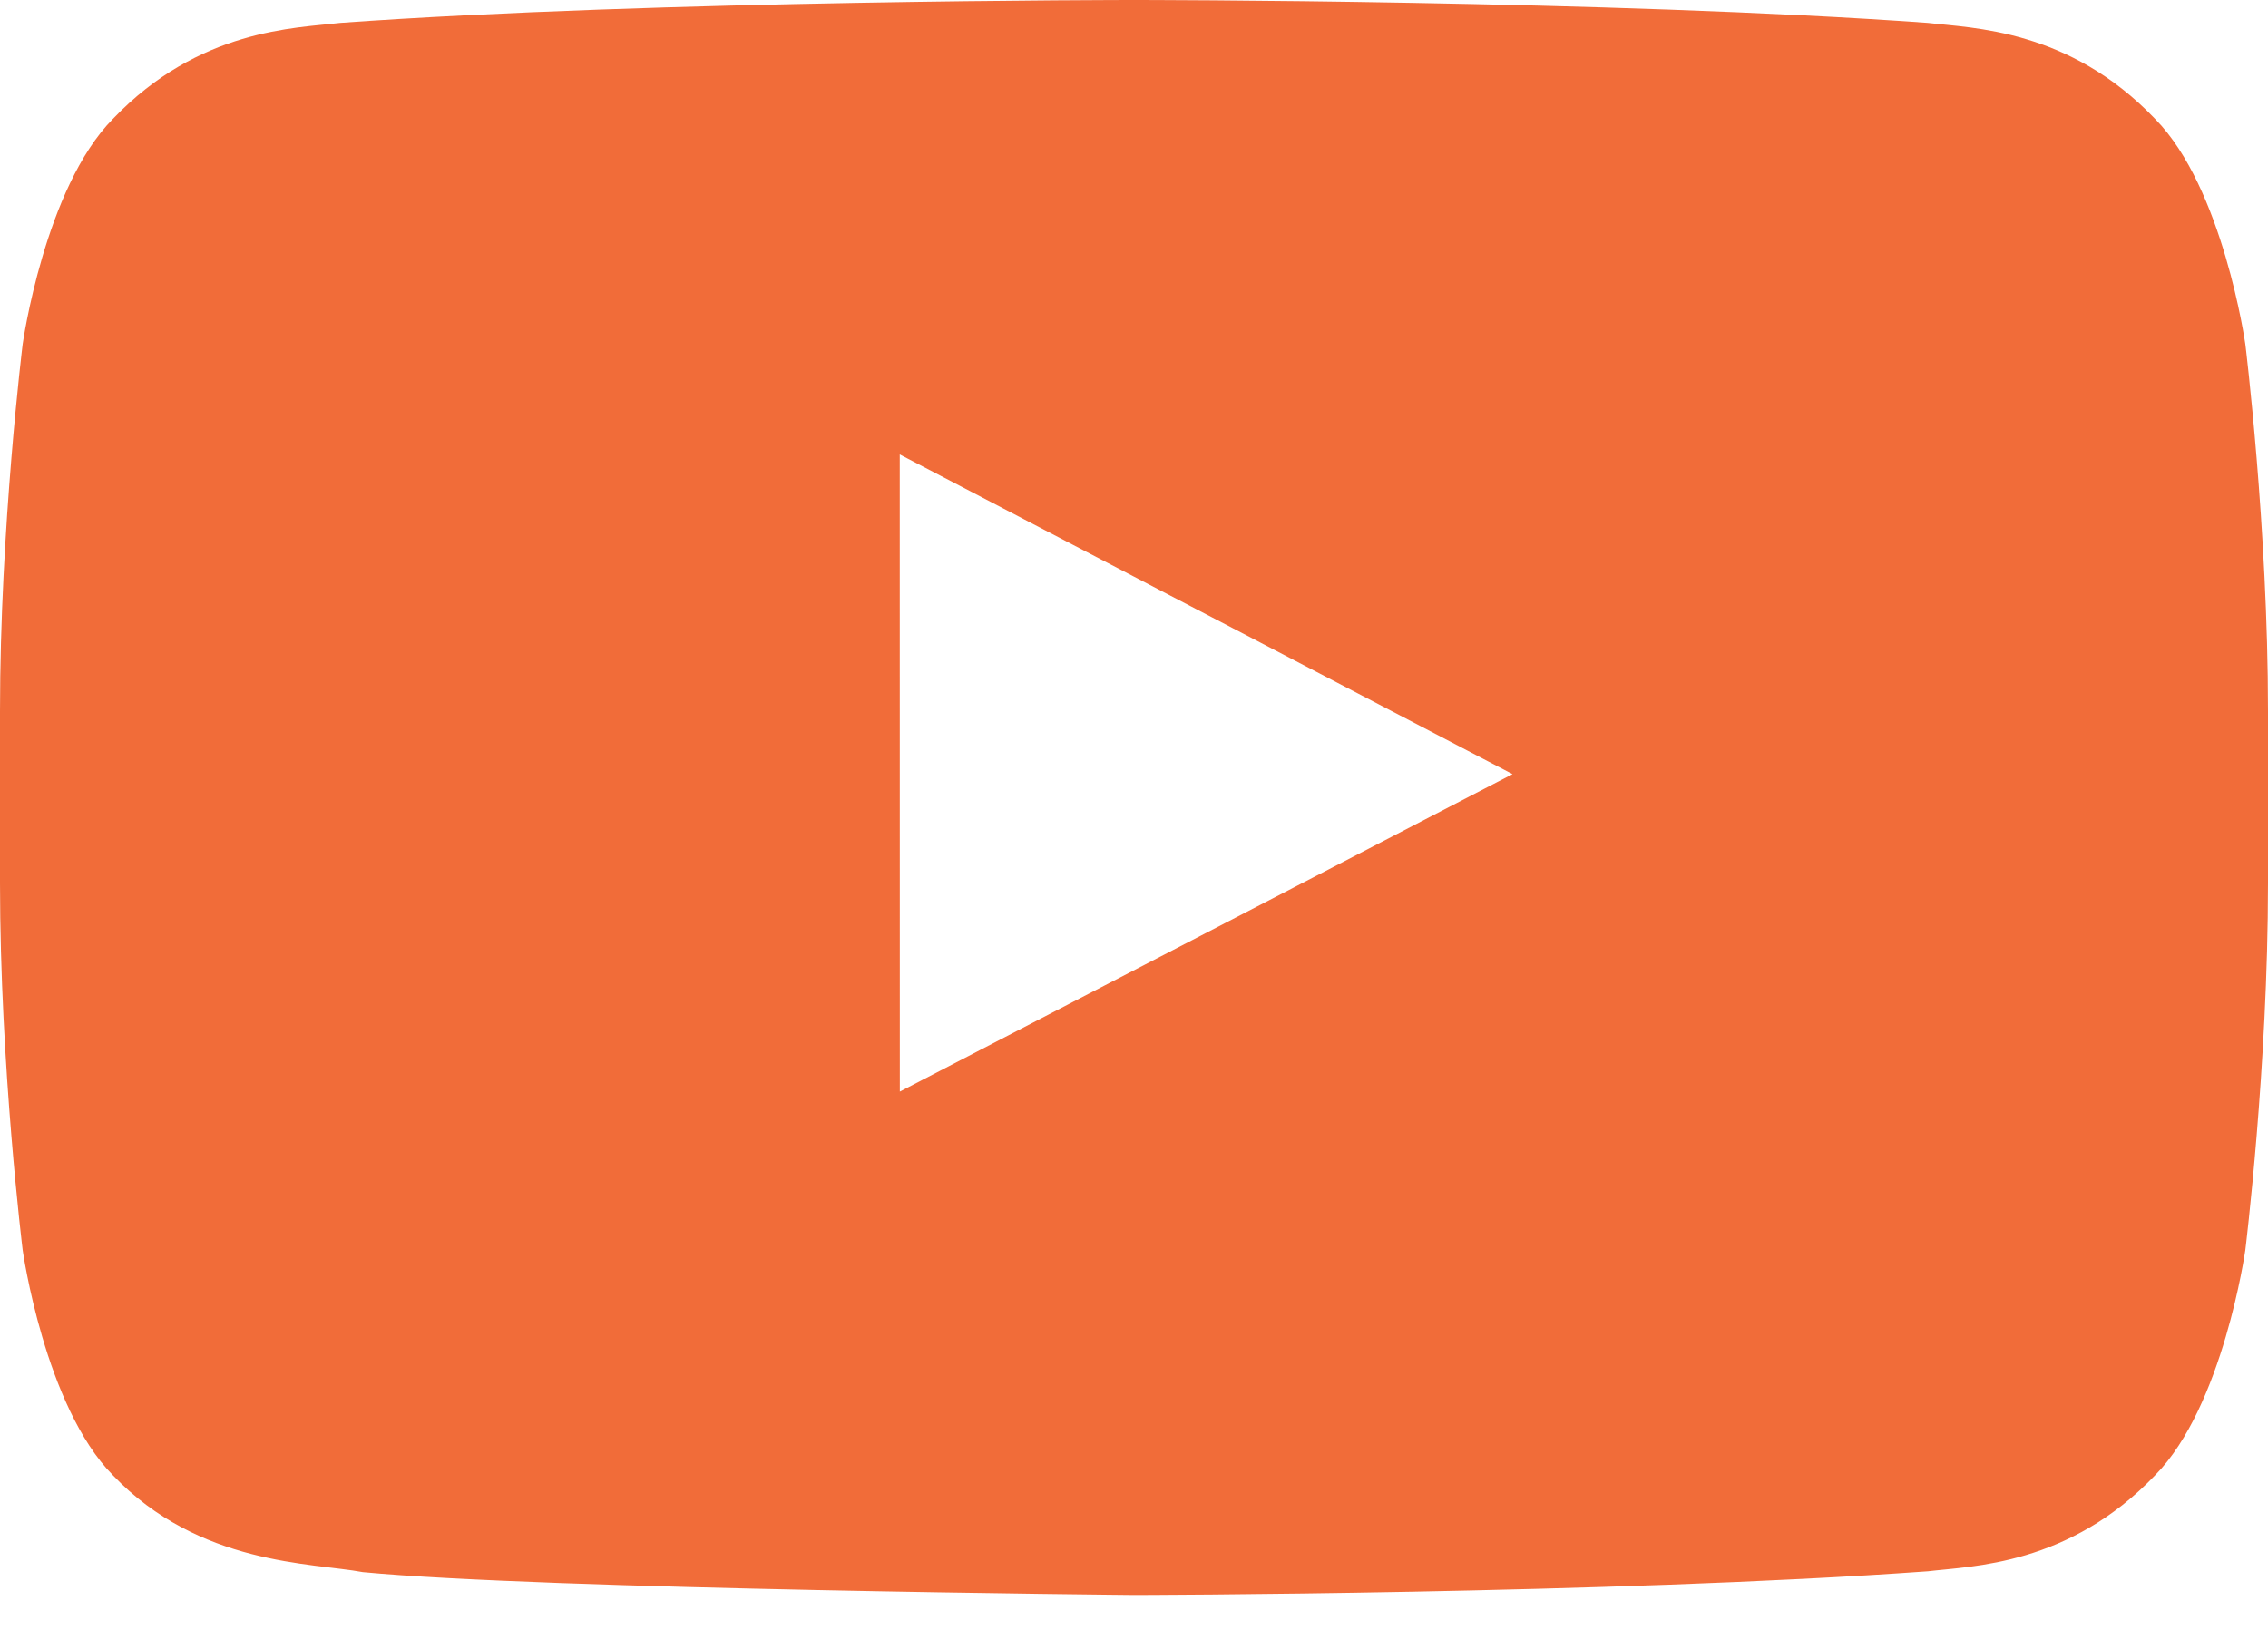 <?xml version="1.0" encoding="UTF-8"?>
<svg width="32px" height="23px" viewBox="0 0 32 23" version="1.1" xmlns="http://www.w3.org/2000/svg" xmlns:xlink="http://www.w3.org/1999/xlink">
    <title>icon-youtube@2x</title>
    <g id="Style-Guide" stroke="none" stroke-width="1" fill="none" fill-rule="evenodd">
        <g id="Assets" transform="translate(-397, -1419)" fill="#F16C39">
            <path d="M409.696,1434.404 L409.695,1425.413 L418.341,1429.924 L409.696,1434.404 Z M428.68,1423.855 C428.68,1423.855 428.367,1421.65 427.408,1420.679 C426.191,1419.404 424.827,1419.398 424.202,1419.323 C419.724,1419 413.007,1419 413.007,1419 L412.993,1419 C412.993,1419 406.276,1419 401.798,1419.323 C401.172,1419.398 399.809,1419.404 398.592,1420.679 C397.632,1421.65 397.32,1423.855 397.32,1423.855 C397.32,1423.855 397,1426.445 397,1429.034 L397,1431.462 C397,1434.051 397.32,1436.641 397.32,1436.641 C397.32,1436.641 397.632,1438.846 398.592,1439.817 C399.809,1441.092 401.408,1441.051 402.12,1441.185 C404.68,1441.43 413,1441.507 413,1441.507 C413,1441.507 419.724,1441.496 424.202,1441.173 C424.827,1441.098 426.191,1441.092 427.408,1439.817 C428.367,1438.846 428.68,1436.641 428.68,1436.641 C428.68,1436.641 429,1434.051 429,1431.462 L429,1429.034 C429,1426.445 428.68,1423.855 428.68,1423.855 L428.68,1423.855 Z" id="icon-youtube"></path>
        </g>
    </g>
</svg>